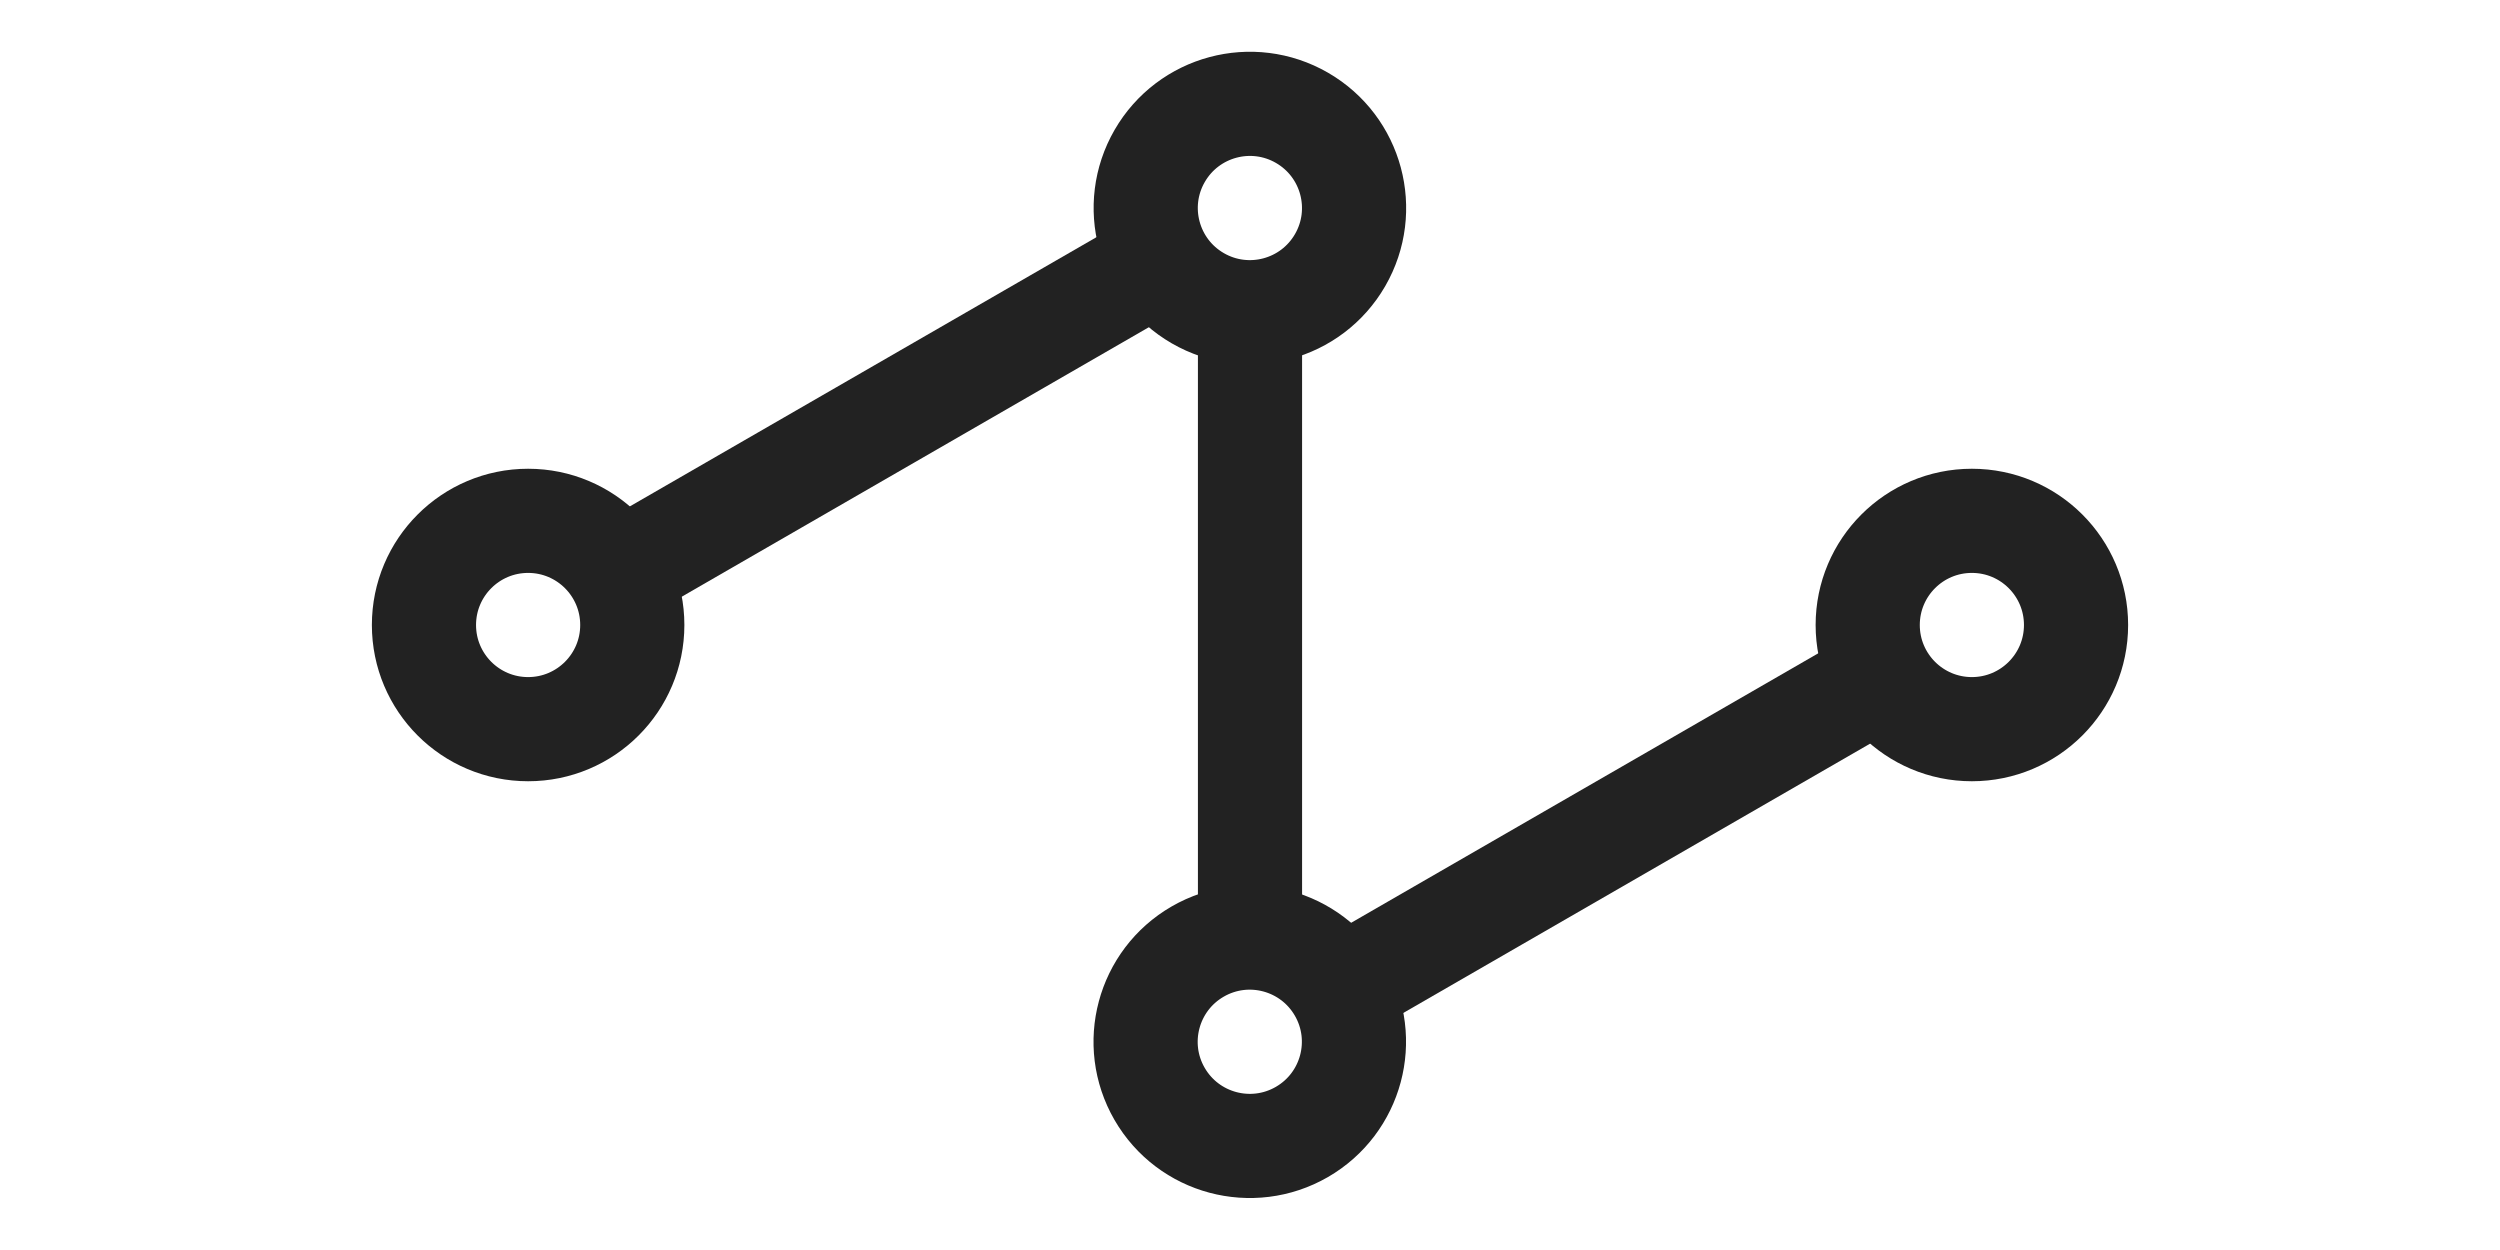 <svg xmlns="http://www.w3.org/2000/svg" viewBox="0 0 24 12"><g fill="none" stroke="#222"><circle cx="-11.39" cy="-4.27" r="1" transform="scale(-1 1) rotate(-30)"/><circle cx="-5.39" cy="14.66" r="1" transform="scale(-1 1) rotate(30)"/><path d="m18.06 6.5-5.2 3"/><circle cx="18.93" cy="-6" r="1" transform="scale(1 -1)"/><circle cx="5.07" cy="-6" r="1" transform="scale(1 -1)"/><path d="m5.94 5.5 5.2-3M12 9V3"/></g></svg>